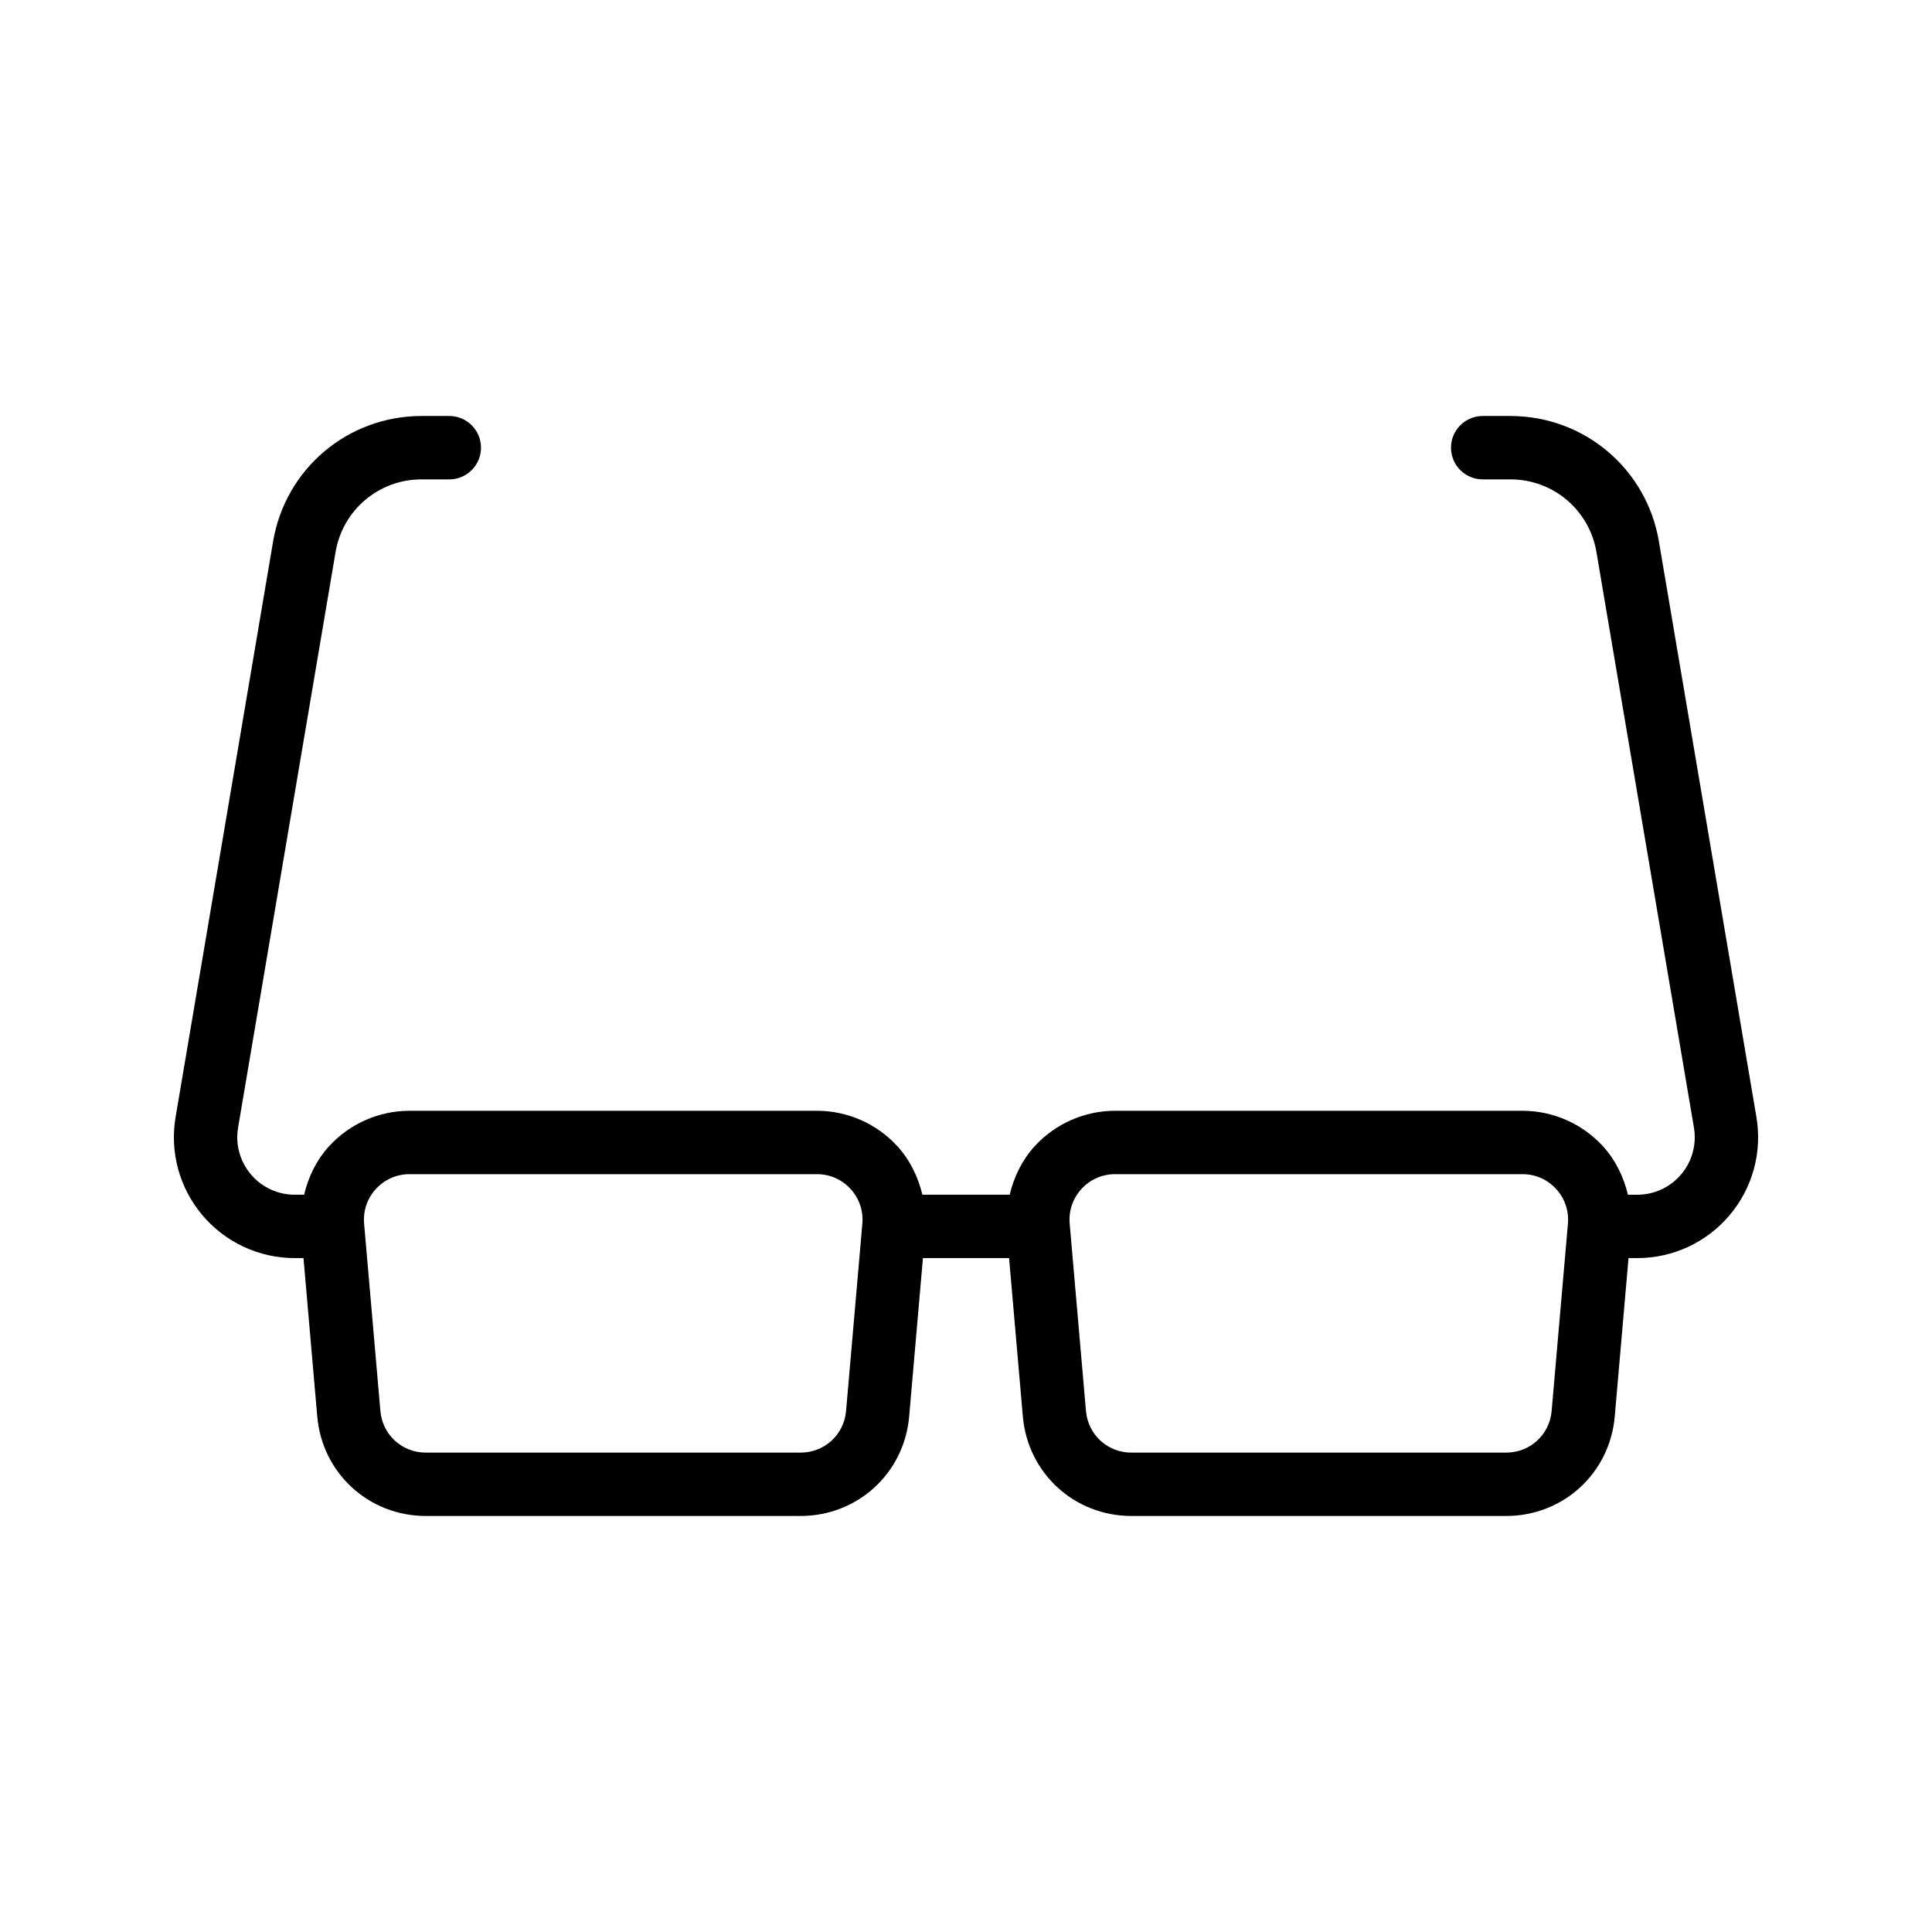 <?xml version="1.0" encoding="UTF-8"?>
<!-- Uploaded to: ICON Repo, www.iconrepo.com, Generator: ICON Repo Mixer Tools -->
<svg fill="#000000" width="800px" height="800px" version="1.1" viewBox="144 144 512 512" xmlns="http://www.w3.org/2000/svg">
 <path d="m232.93 290.29c1.891-11.152 11.473-19.25 22.789-19.25h7.352c4.637 0 8.398-3.758 8.398-8.398 0-4.637-3.758-8.398-8.398-8.398h-7.352c-19.535 0-36.086 13.977-39.344 33.238l-25.84 152.55c-1.578 9.32 1.016 18.801 7.117 26.02 6.098 7.219 15.016 11.355 24.461 11.355h2.316l3.648 41.973c1.305 15.031 13.664 26.367 28.758 26.367h99.344c15.094 0 27.453-11.336 28.758-26.367l3.652-41.973h22.828l3.648 41.973c1.305 15.031 13.664 26.367 28.758 26.367h99.344c15.094 0 27.453-11.336 28.758-26.367l3.648-41.973h2.316c9.445 0 18.363-4.137 24.461-11.355 6.102-7.215 8.695-16.699 7.117-26.02l-25.84-152.55c-3.258-19.262-19.809-33.238-39.344-33.238h-7.352c-4.637 0-8.398 3.758-8.398 8.398 0 4.637 3.758 8.398 8.398 8.398h7.352c11.316 0 20.898 8.098 22.789 19.25l25.84 152.55c0.75 4.434-0.484 8.941-3.387 12.379-2.902 3.434-7.141 5.398-11.637 5.398l-2.473-0.004c-1.129-4.75-3.305-9.23-6.66-12.891-5.453-5.945-13.211-9.355-21.277-9.355h-107.97c-8.07 0-15.824 3.41-21.277 9.359-3.352 3.66-5.527 8.137-6.656 12.887h-23.137c-1.129-4.75-3.305-9.227-6.656-12.887-5.453-5.949-13.211-9.359-21.277-9.359h-107.98c-8.07 0-15.824 3.41-21.277 9.355-3.356 3.66-5.531 8.141-6.66 12.891h-2.473c-4.492 0-8.734-1.969-11.637-5.398-2.902-3.438-4.137-7.945-3.387-12.379zm197.68 168.79c2.316-2.527 5.477-3.914 8.902-3.914h107.97c3.422 0 6.586 1.391 8.902 3.914 2.316 2.527 3.426 5.793 3.133 9.207l-4.316 49.645c-0.547 6.285-5.719 11.023-12.031 11.023l-99.344 0.004c-6.309 0-11.484-4.738-12.031-11.023l-4.316-49.648c-0.297-3.414 0.816-6.68 3.129-9.207zm-186.98 0c2.316-2.527 5.477-3.914 8.902-3.914h107.97c3.422 0 6.586 1.391 8.902 3.914 2.312 2.527 3.422 5.793 3.129 9.207l-4.316 49.645c-0.547 6.285-5.719 11.023-12.031 11.023l-99.344 0.004c-6.309 0-11.484-4.738-12.031-11.023l-4.316-49.645c-0.297-3.418 0.816-6.684 3.133-9.211z"/>
</svg>